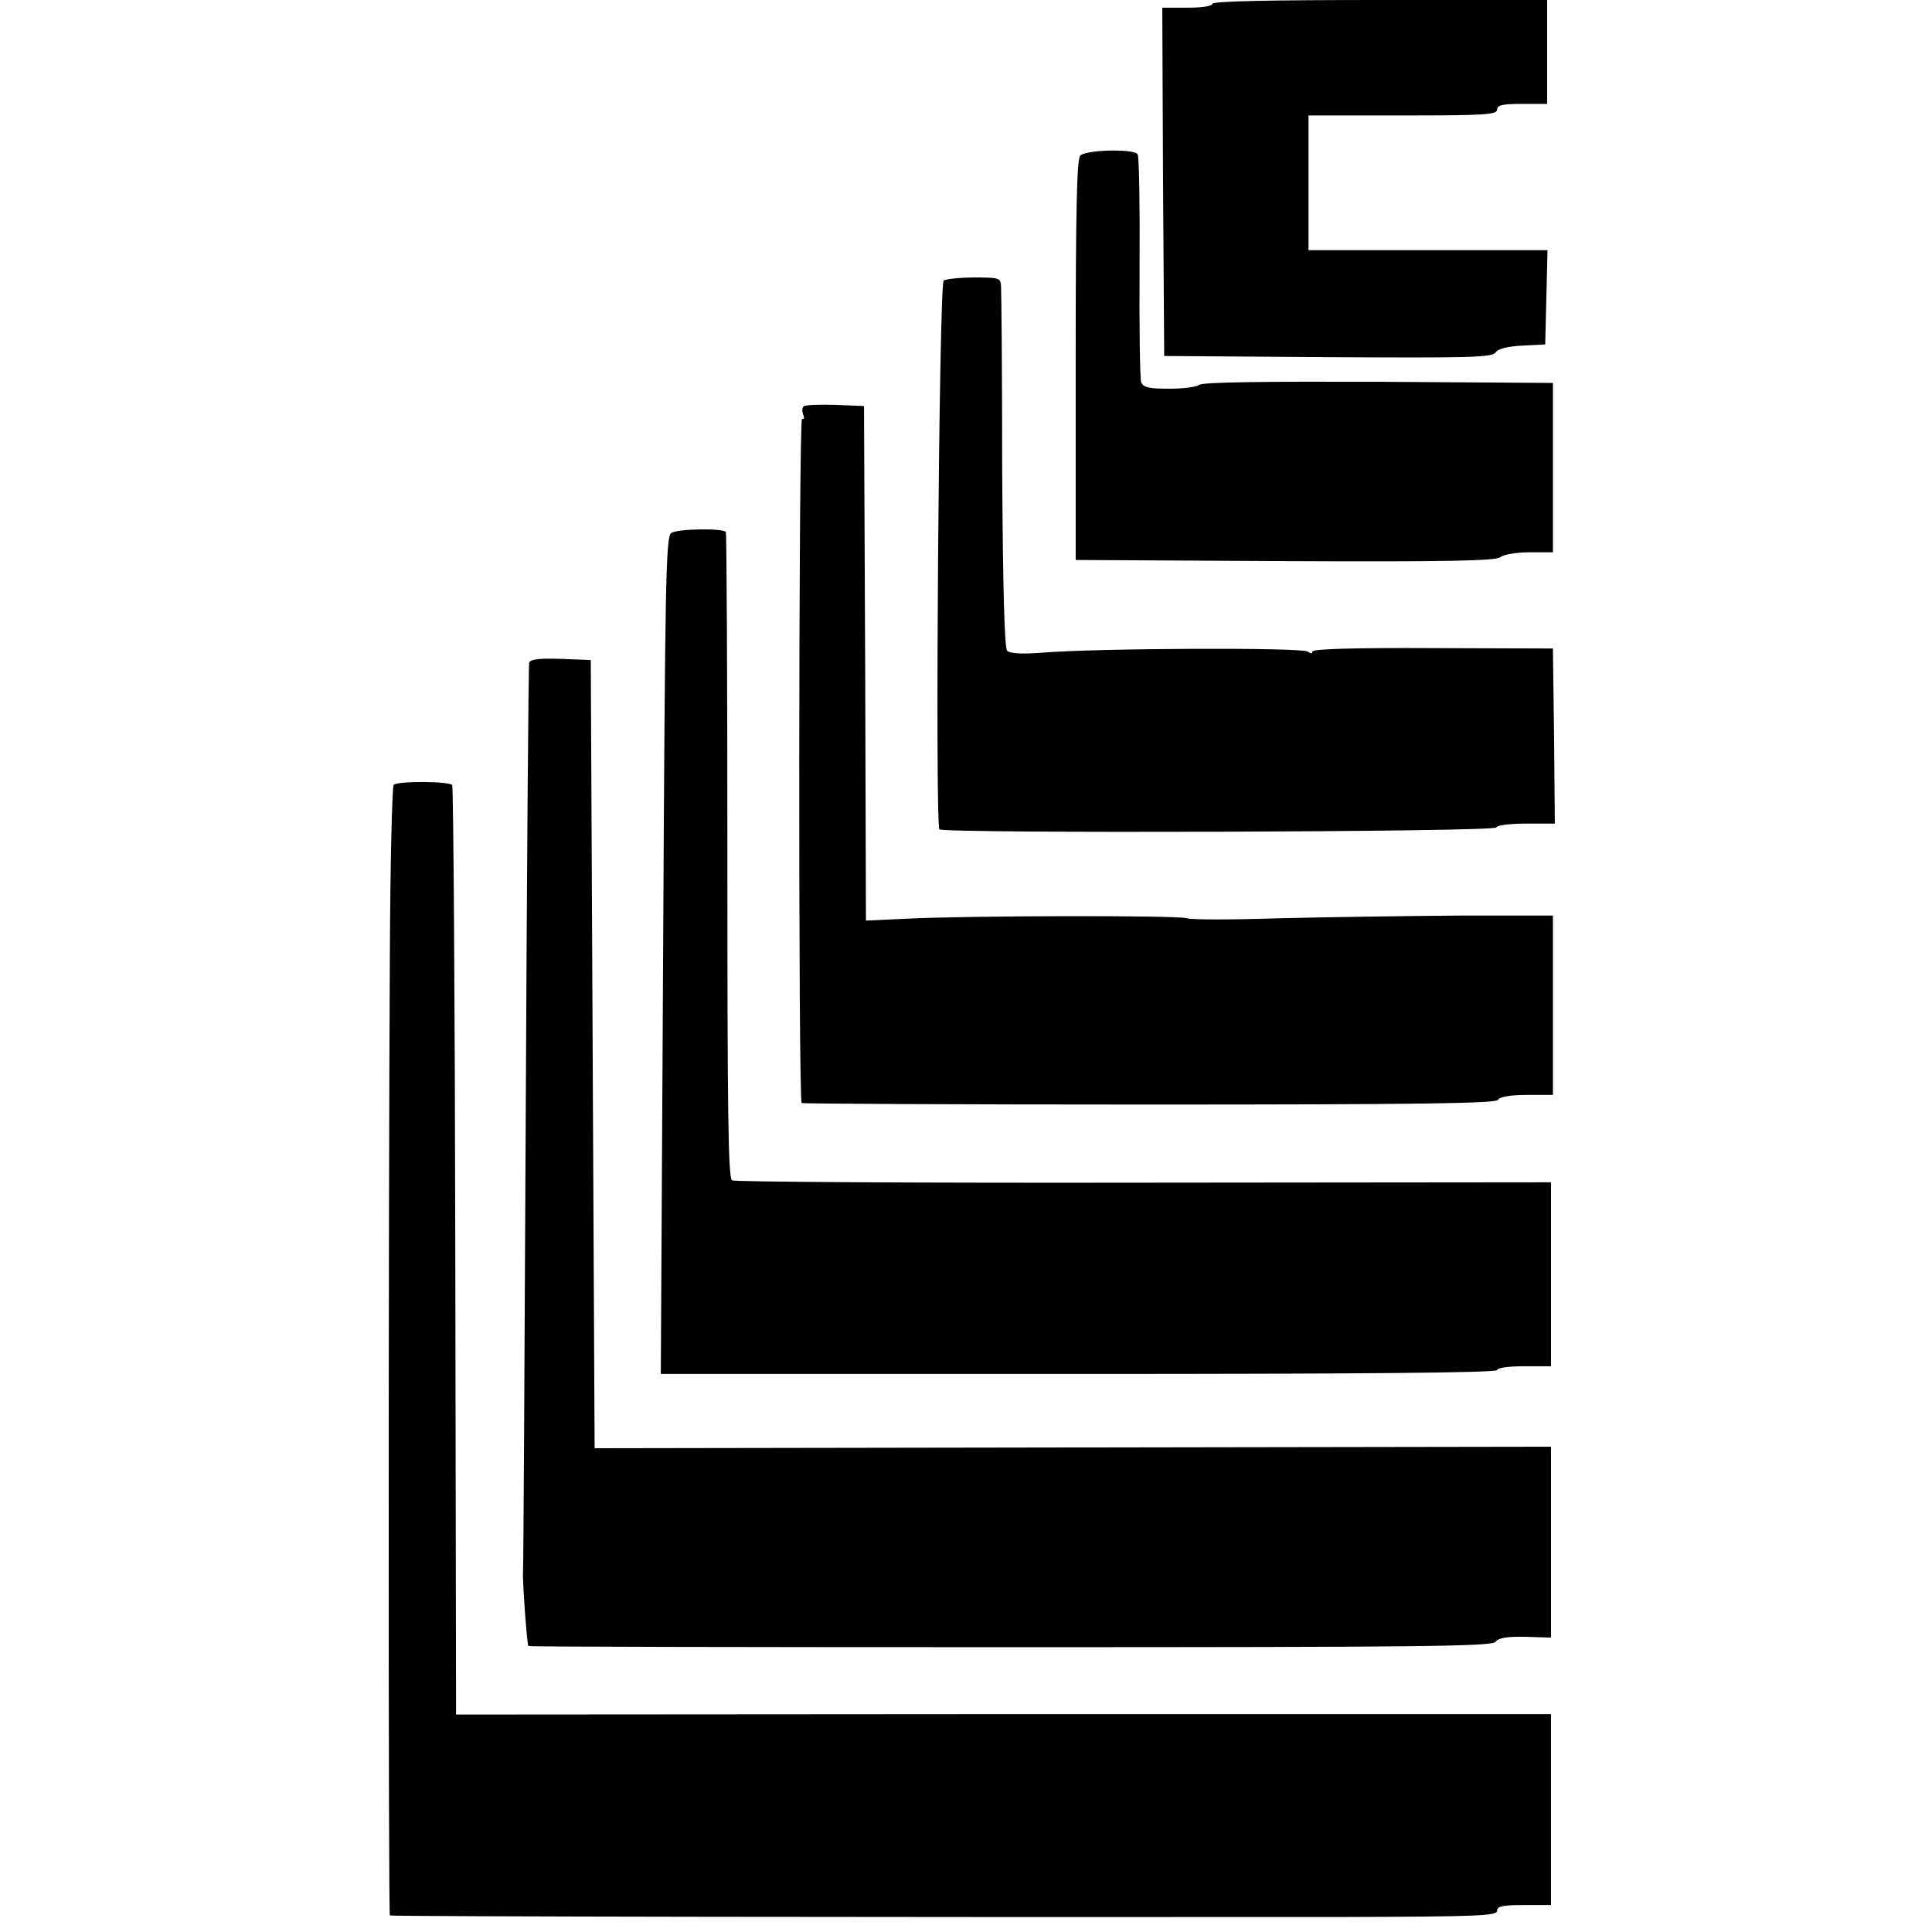 <?xml version="1.0" standalone="no"?>
<!DOCTYPE svg PUBLIC "-//W3C//DTD SVG 20010904//EN"
 "http://www.w3.org/TR/2001/REC-SVG-20010904/DTD/svg10.dtd">
<svg version="1.0" xmlns="http://www.w3.org/2000/svg"
 width="502pt" height="502pt" viewBox="0 0 502 502"
 preserveAspectRatio="xMidYMid meet">
<g transform="translate(0,502) scale(0.1,-0.1)"
fill="#000000" stroke="none">
<path d="M3150 5010 c0 -6 -28 -10 -65 -10 l-65 0 2 -452 3 -453 425 -3 c366
-2 426 -1 436 12 6 10 32 16 70 18 l59 3 3 123 3 122 -311 0 -310 0 0 175 0
175 245 0 c211 0 245 2 245 15 0 12 14 15 65 15 l65 0 0 135 0 135 -435 0
c-283 0 -435 -3 -435 -10z"/>
<path d="M2807 4616 c-9 -9 -12 -138 -12 -532 l0 -519 544 -3 c425 -2 547 1
559 10 8 7 42 13 76 13 l61 0 0 220 0 220 -454 3 c-297 1 -458 -1 -465 -8 -5
-5 -40 -10 -77 -10 -54 0 -68 3 -74 17 -3 10 -5 144 -4 299 1 155 -1 286 -5
293 -9 15 -133 12 -149 -3z"/>
<path d="M2452 4291 c-12 -7 -23 -1413 -11 -1426 11 -11 1443 -7 1447 5 2 6
36 10 78 10 l74 0 -2 228 -3 227 -312 1 c-200 1 -313 -2 -313 -9 0 -6 -4 -6
-12 0 -14 11 -546 9 -692 -3 -51 -4 -82 -2 -89 5 -7 7 -11 156 -13 468 0 252
-2 468 -3 480 -1 21 -6 22 -69 22 -38 0 -74 -4 -80 -8z"/>
<path d="M2088 3964 c-4 -3 -4 -13 -1 -22 4 -8 2 -13 -3 -10 -9 6 -10 -1769
-1 -1778 2 -2 408 -4 902 -4 707 0 900 3 907 12 4 8 32 13 75 13 l68 0 0 233
0 233 -245 0 c-135 -1 -345 -4 -466 -7 -122 -4 -230 -4 -240 0 -20 8 -563 7
-726 -1 l-108 -5 -2 668 -3 669 -76 3 c-41 1 -78 0 -81 -4z"/>
<path d="M1744 3635 c-14 -10 -16 -123 -21 -1098 l-6 -1087 1087 0 c717 0
1086 3 1086 10 0 6 30 10 70 10 l70 0 0 239 0 239 -1057 -1 c-582 -1 -1064 2
-1071 6 -10 7 -12 180 -12 844 0 460 -2 838 -4 841 -11 10 -127 8 -142 -3z"/>
<path d="M1375 3298 c-2 -7 -6 -539 -9 -1183 -3 -643 -6 -1174 -7 -1180 -2
-15 10 -188 14 -192 2 -2 566 -3 1253 -3 1071 0 1251 2 1260 14 7 10 29 14 77
13 l67 -2 0 248 0 248 -1242 -2 -1243 -2 -5 1024 -5 1024 -78 3 c-56 2 -79 -1
-82 -10z"/>
<path d="M1023 2981 c-4 -3 -9 -202 -10 -441 -4 -689 -4 -2493 0 -2497 4 -3
1364 -5 2480 -4 346 1 397 3 397 16 0 12 14 15 70 15 l70 0 0 248 0 248 -1422
0 -1423 -1 -2 1203 c-1 662 -5 1207 -8 1212 -6 10 -139 11 -152 1z"/>
</g>
</svg>
